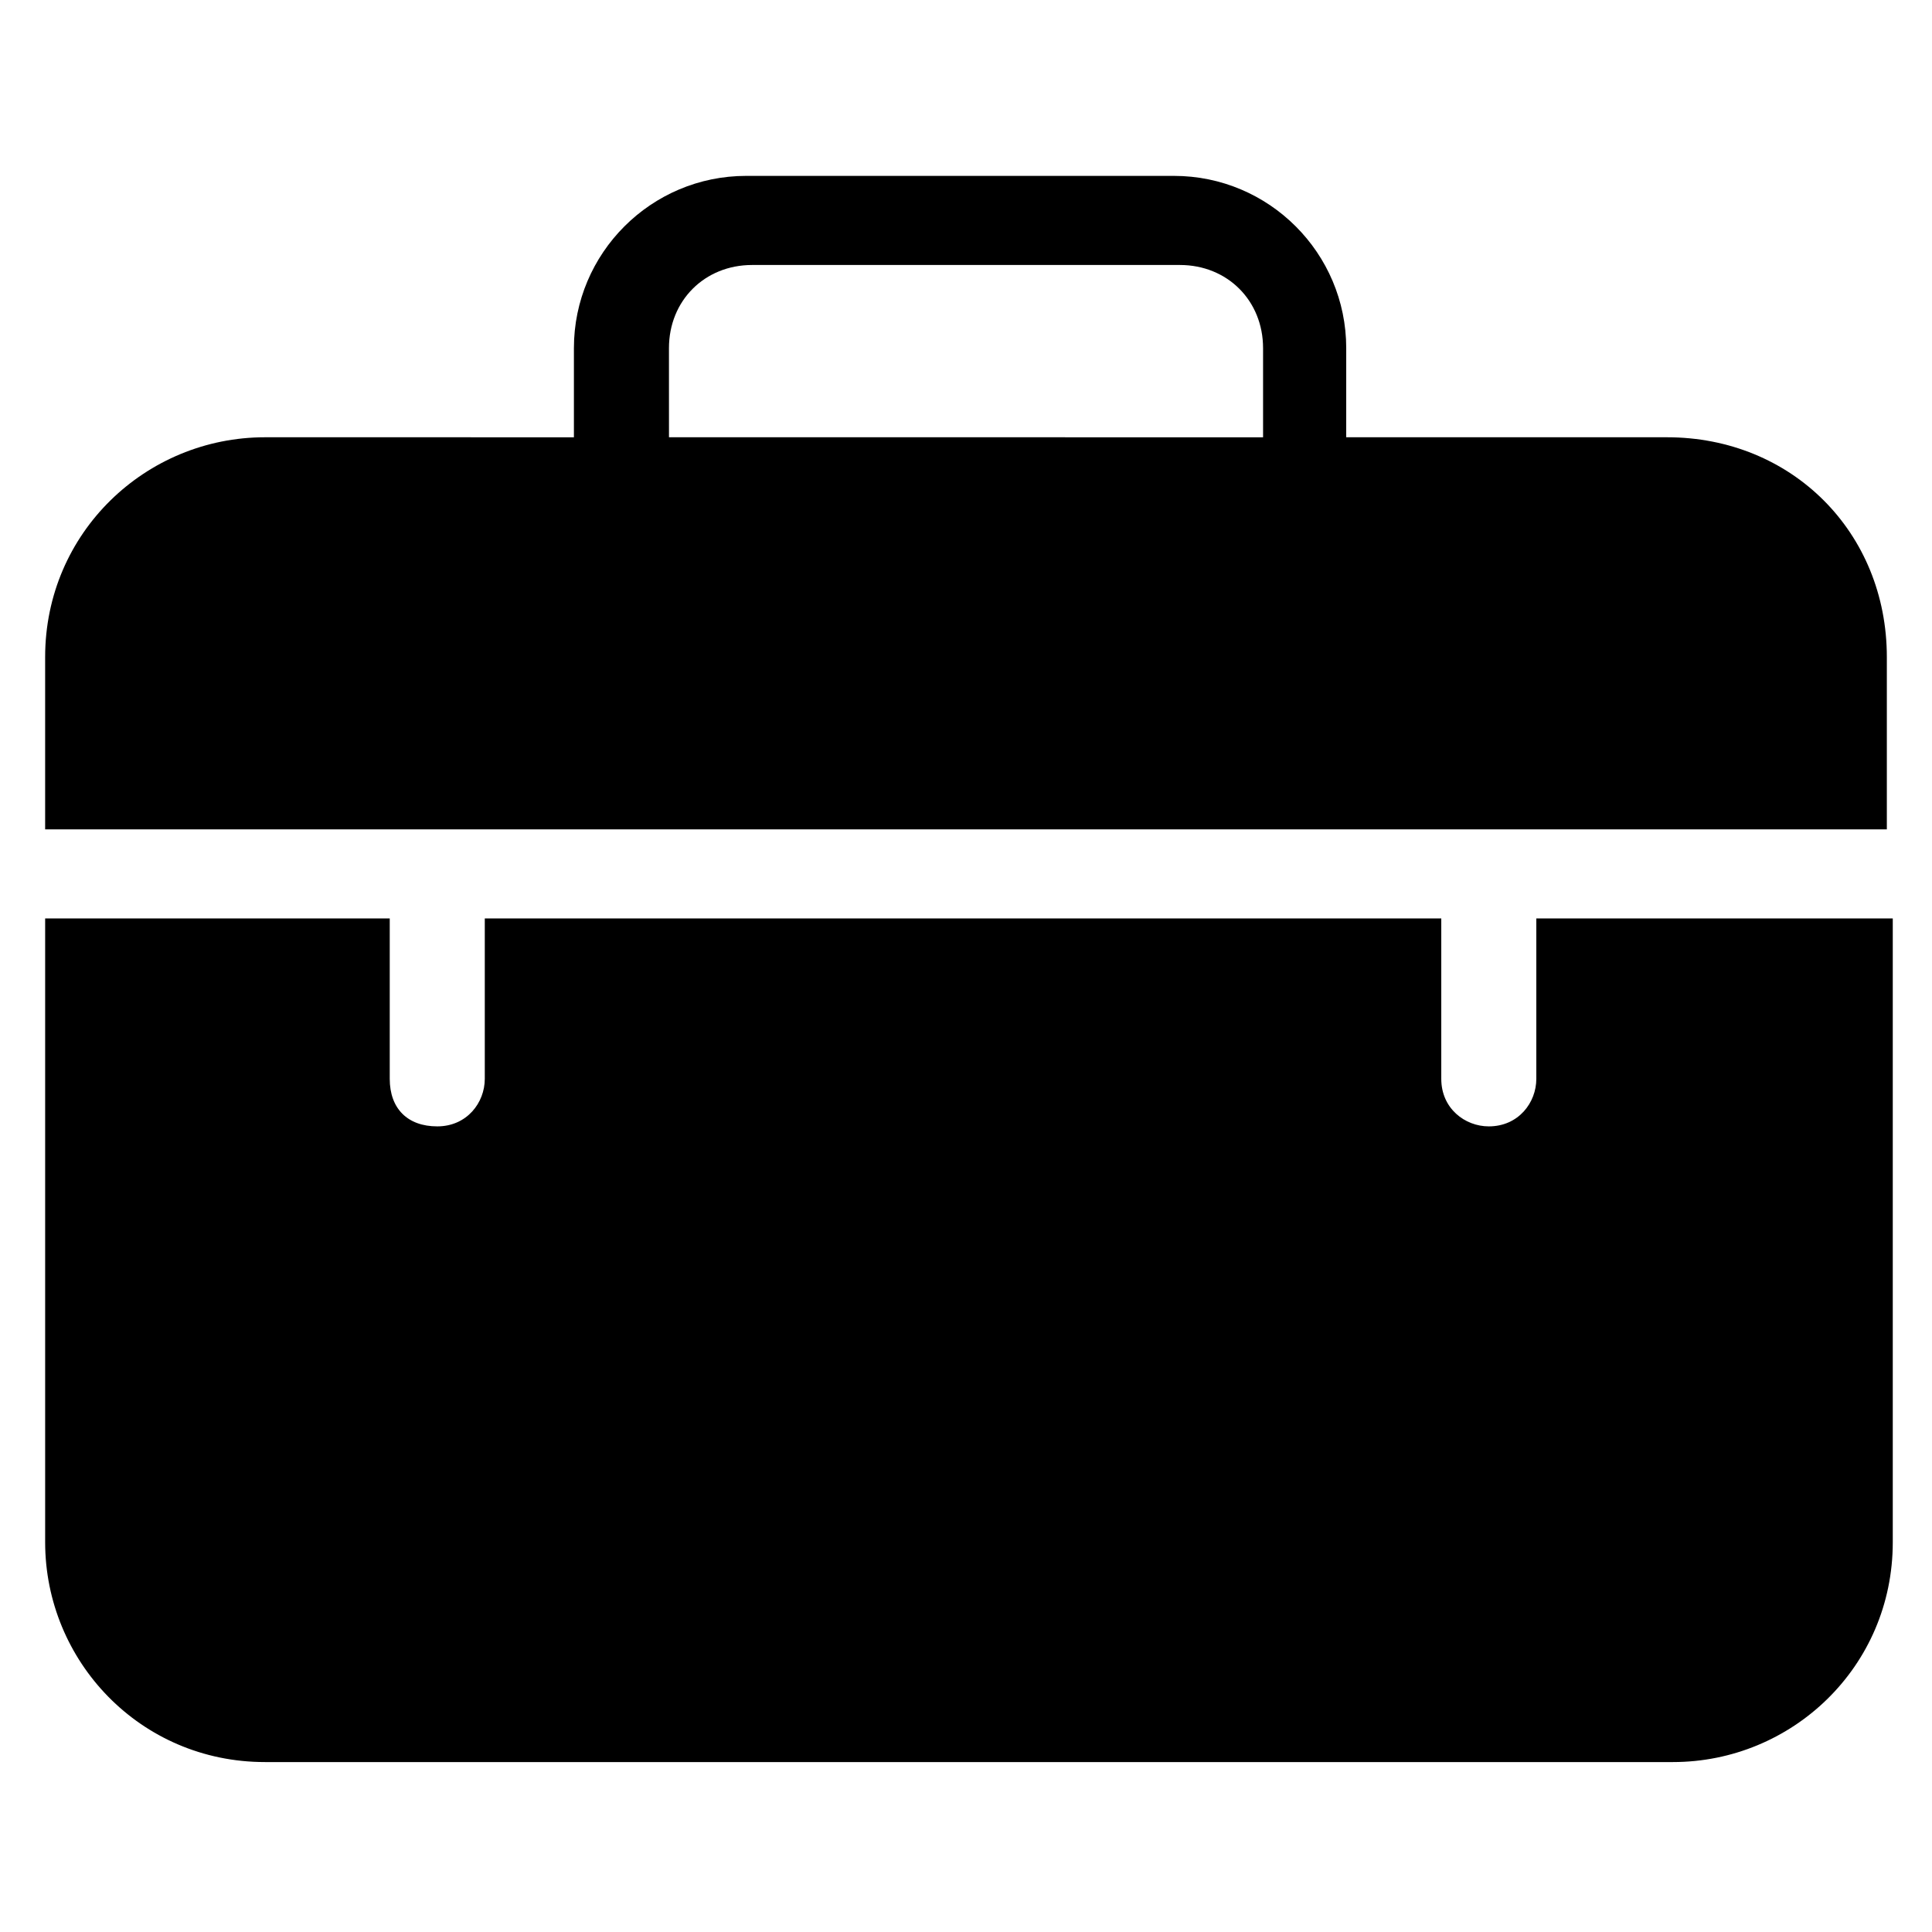 <?xml version="1.0" encoding="UTF-8"?>
<!-- Uploaded to: ICON Repo, www.svgrepo.com, Generator: ICON Repo Mixer Tools -->
<svg fill="#000000" width="800px" height="800px" version="1.1" viewBox="144 144 512 512" xmlns="http://www.w3.org/2000/svg">
 <g>
  <path d="m585.78 259.88h-85.02l0.004-23.613c0-25.191-20.469-45.656-45.656-45.656h-113.36c-25.191 0-45.656 20.469-45.656 45.656v23.617l-81.875-0.004c-31.488 0-58.254 25.191-58.254 58.254v45.656h488.07v-45.656c0-33.062-25.191-58.254-58.254-58.254zm-264.5-23.613c0-12.594 9.445-22.043 22.043-22.043h113.36c12.594 0 22.043 9.445 22.043 22.043v23.617l-157.44-0.004z"/>
  <path d="m551.14 387.4v42.508c0 6.297-4.723 12.594-12.594 12.594-6.297 0-12.594-4.723-12.594-12.594v-42.508h-253.48v42.508c0 6.297-4.723 12.594-12.594 12.594s-12.594-4.723-12.594-12.594v-42.508h-91.32v165.31c0 31.488 25.191 58.254 58.254 58.254h373.13c31.488 0 58.254-25.191 58.254-58.254v-165.31z"/>
 </g>
</svg>